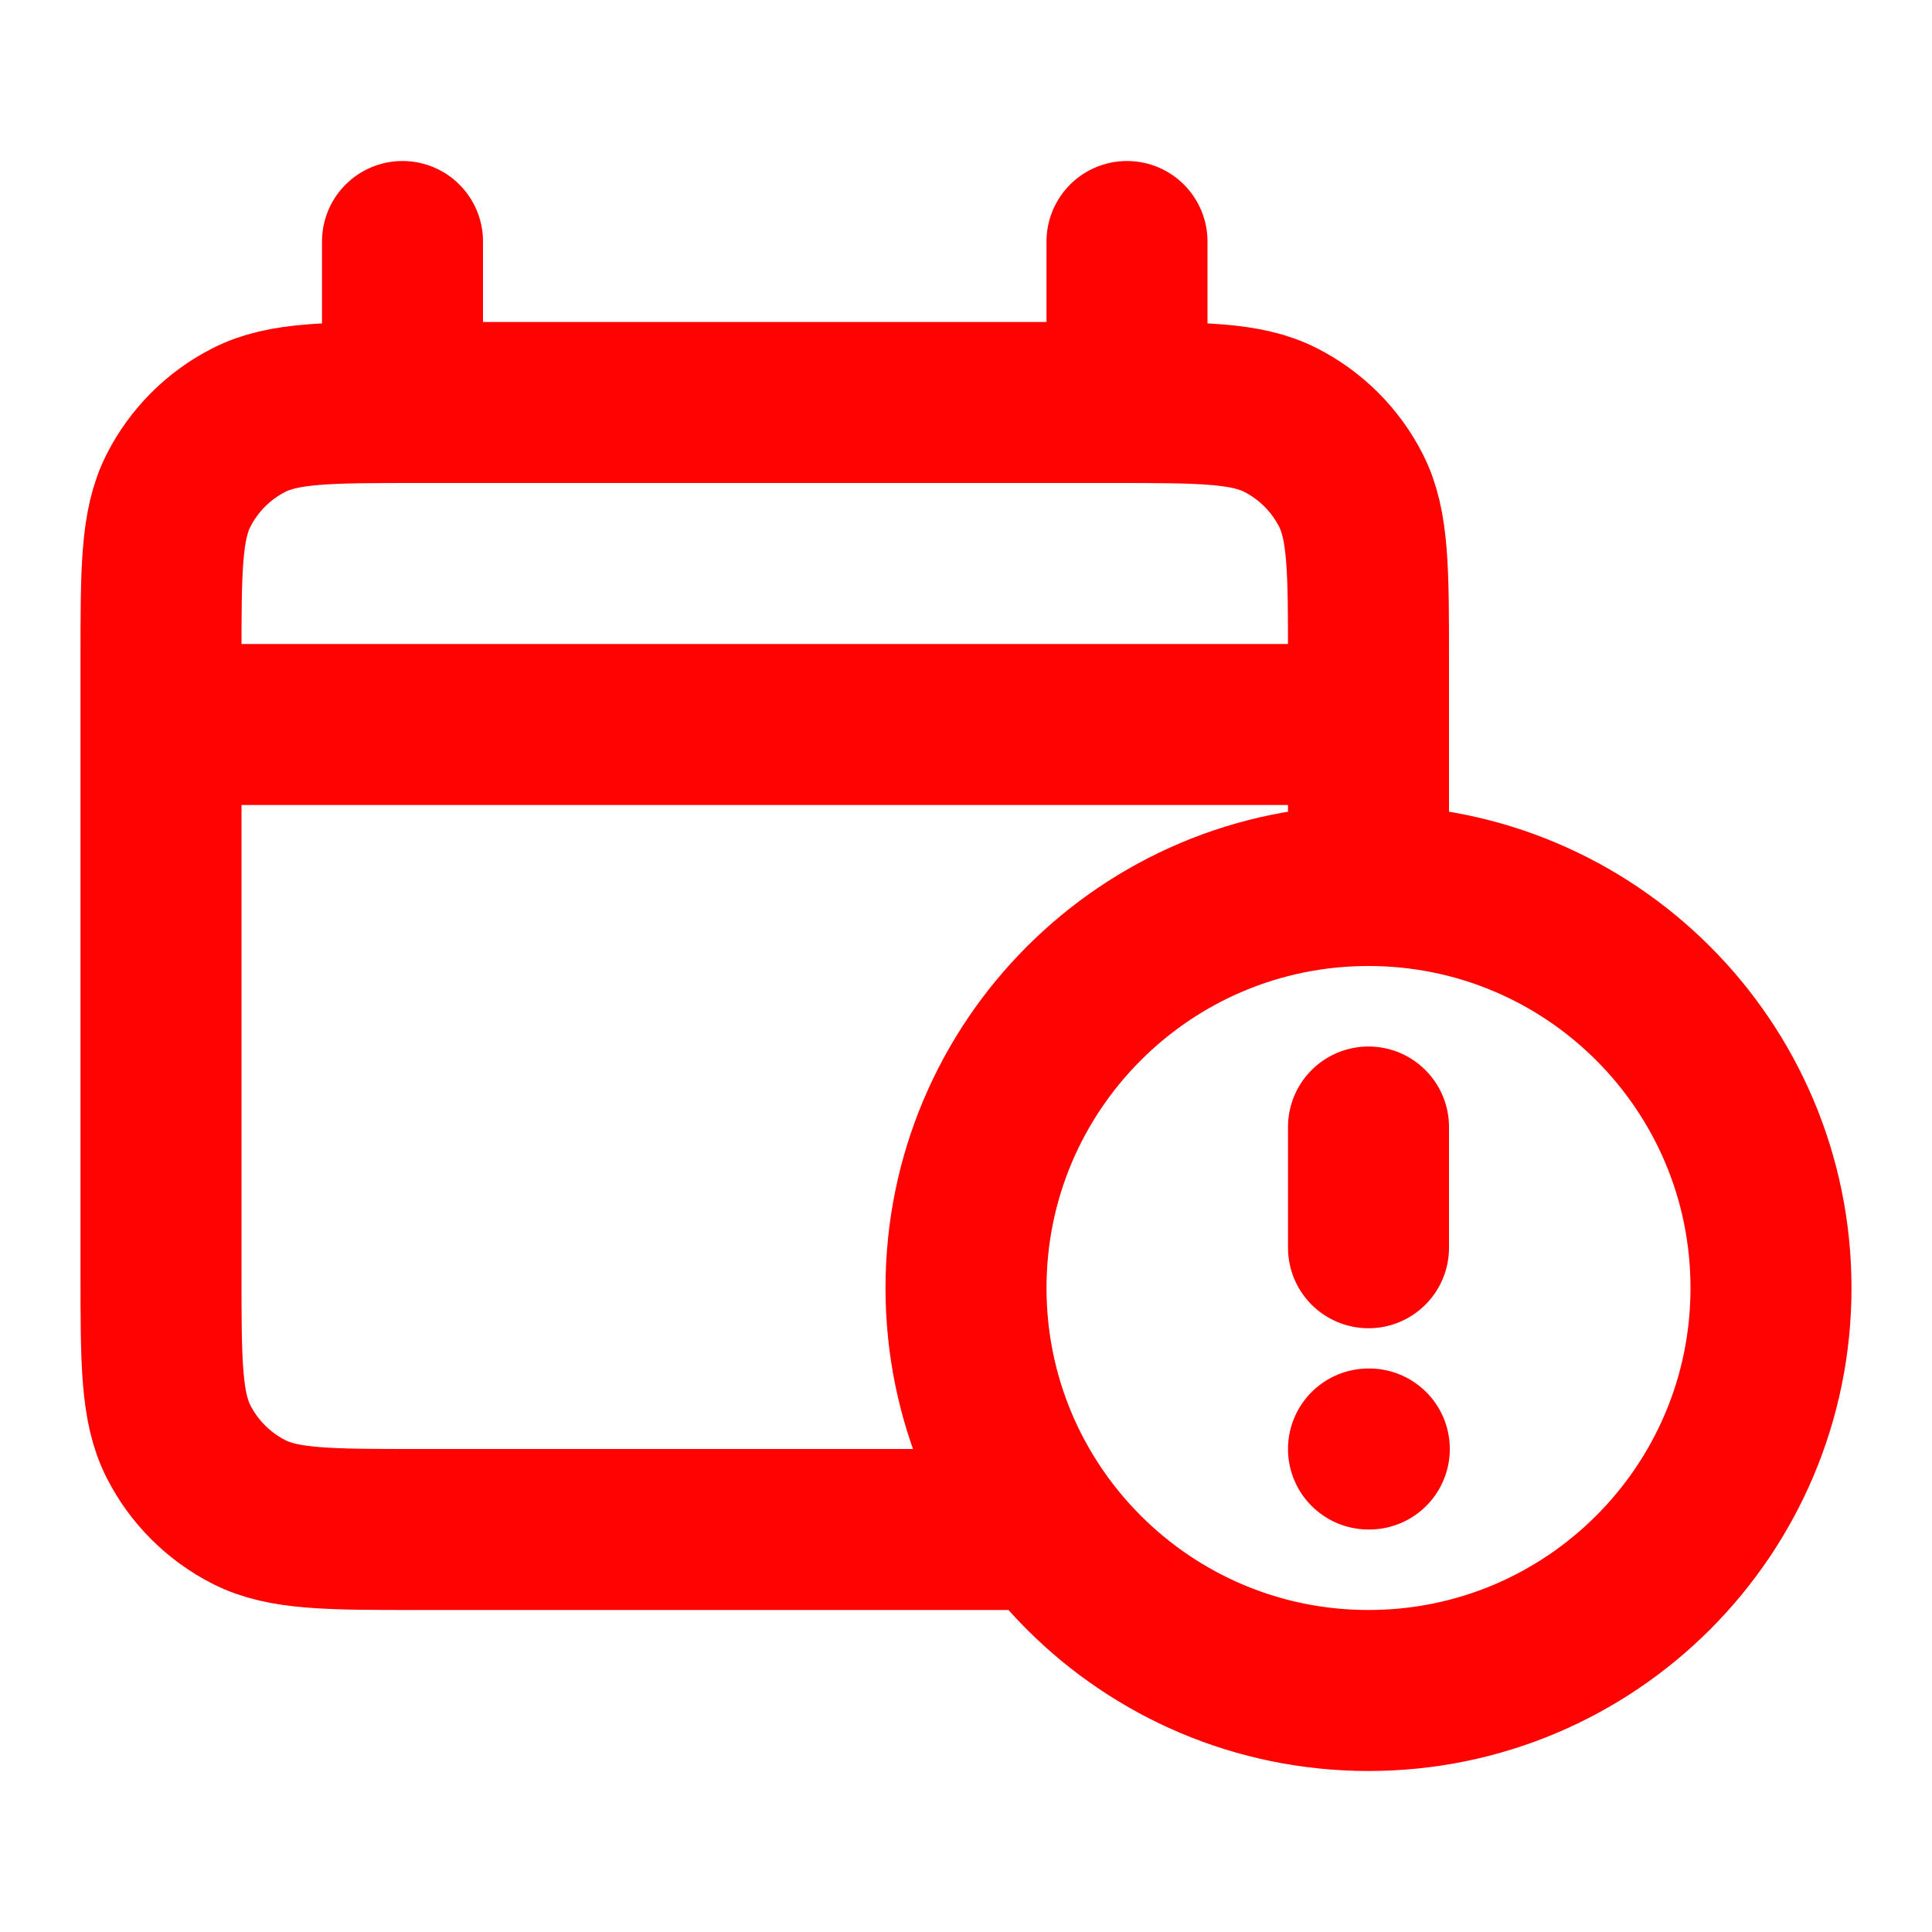 <?xml version="1.0" encoding="UTF-8"?>
<svg xmlns="http://www.w3.org/2000/svg" width="60" height="60" viewBox="0 0 60 60" fill="none">
  <path d="M5 22.5V39.5C5 42.3 5 43.7 5.545 44.77C6.024 45.711 6.789 46.476 7.73 46.955C8.8 47.5 10.2 47.5 13 47.5H32.5M5 22.5V20.5C5 17.7 5 16.3 5.545 15.23C6.024 14.289 6.789 13.524 7.73 13.045C8.8 12.5 10.2 12.5 13 12.5H34.5C37.3 12.5 38.7 12.5 39.77 13.045C40.711 13.524 41.476 14.289 41.955 15.23C42.5 16.3 42.5 17.7 42.5 20.5V22.5M5 22.5H42.5M42.5 22.5V27.5M42.5 27.5C35.596 27.5 30 33.096 30 40C30 46.904 35.596 52.5 42.5 52.5C49.404 52.5 55 46.904 55 40C55 33.096 49.404 27.5 42.5 27.5ZM12.5 7.5V12.5M35 7.5V12.5M42.5 35V38.75M42.5 45H42.525" stroke="#FF0302" stroke-width="5" stroke-linecap="round" stroke-linejoin="round"></path>
</svg>
